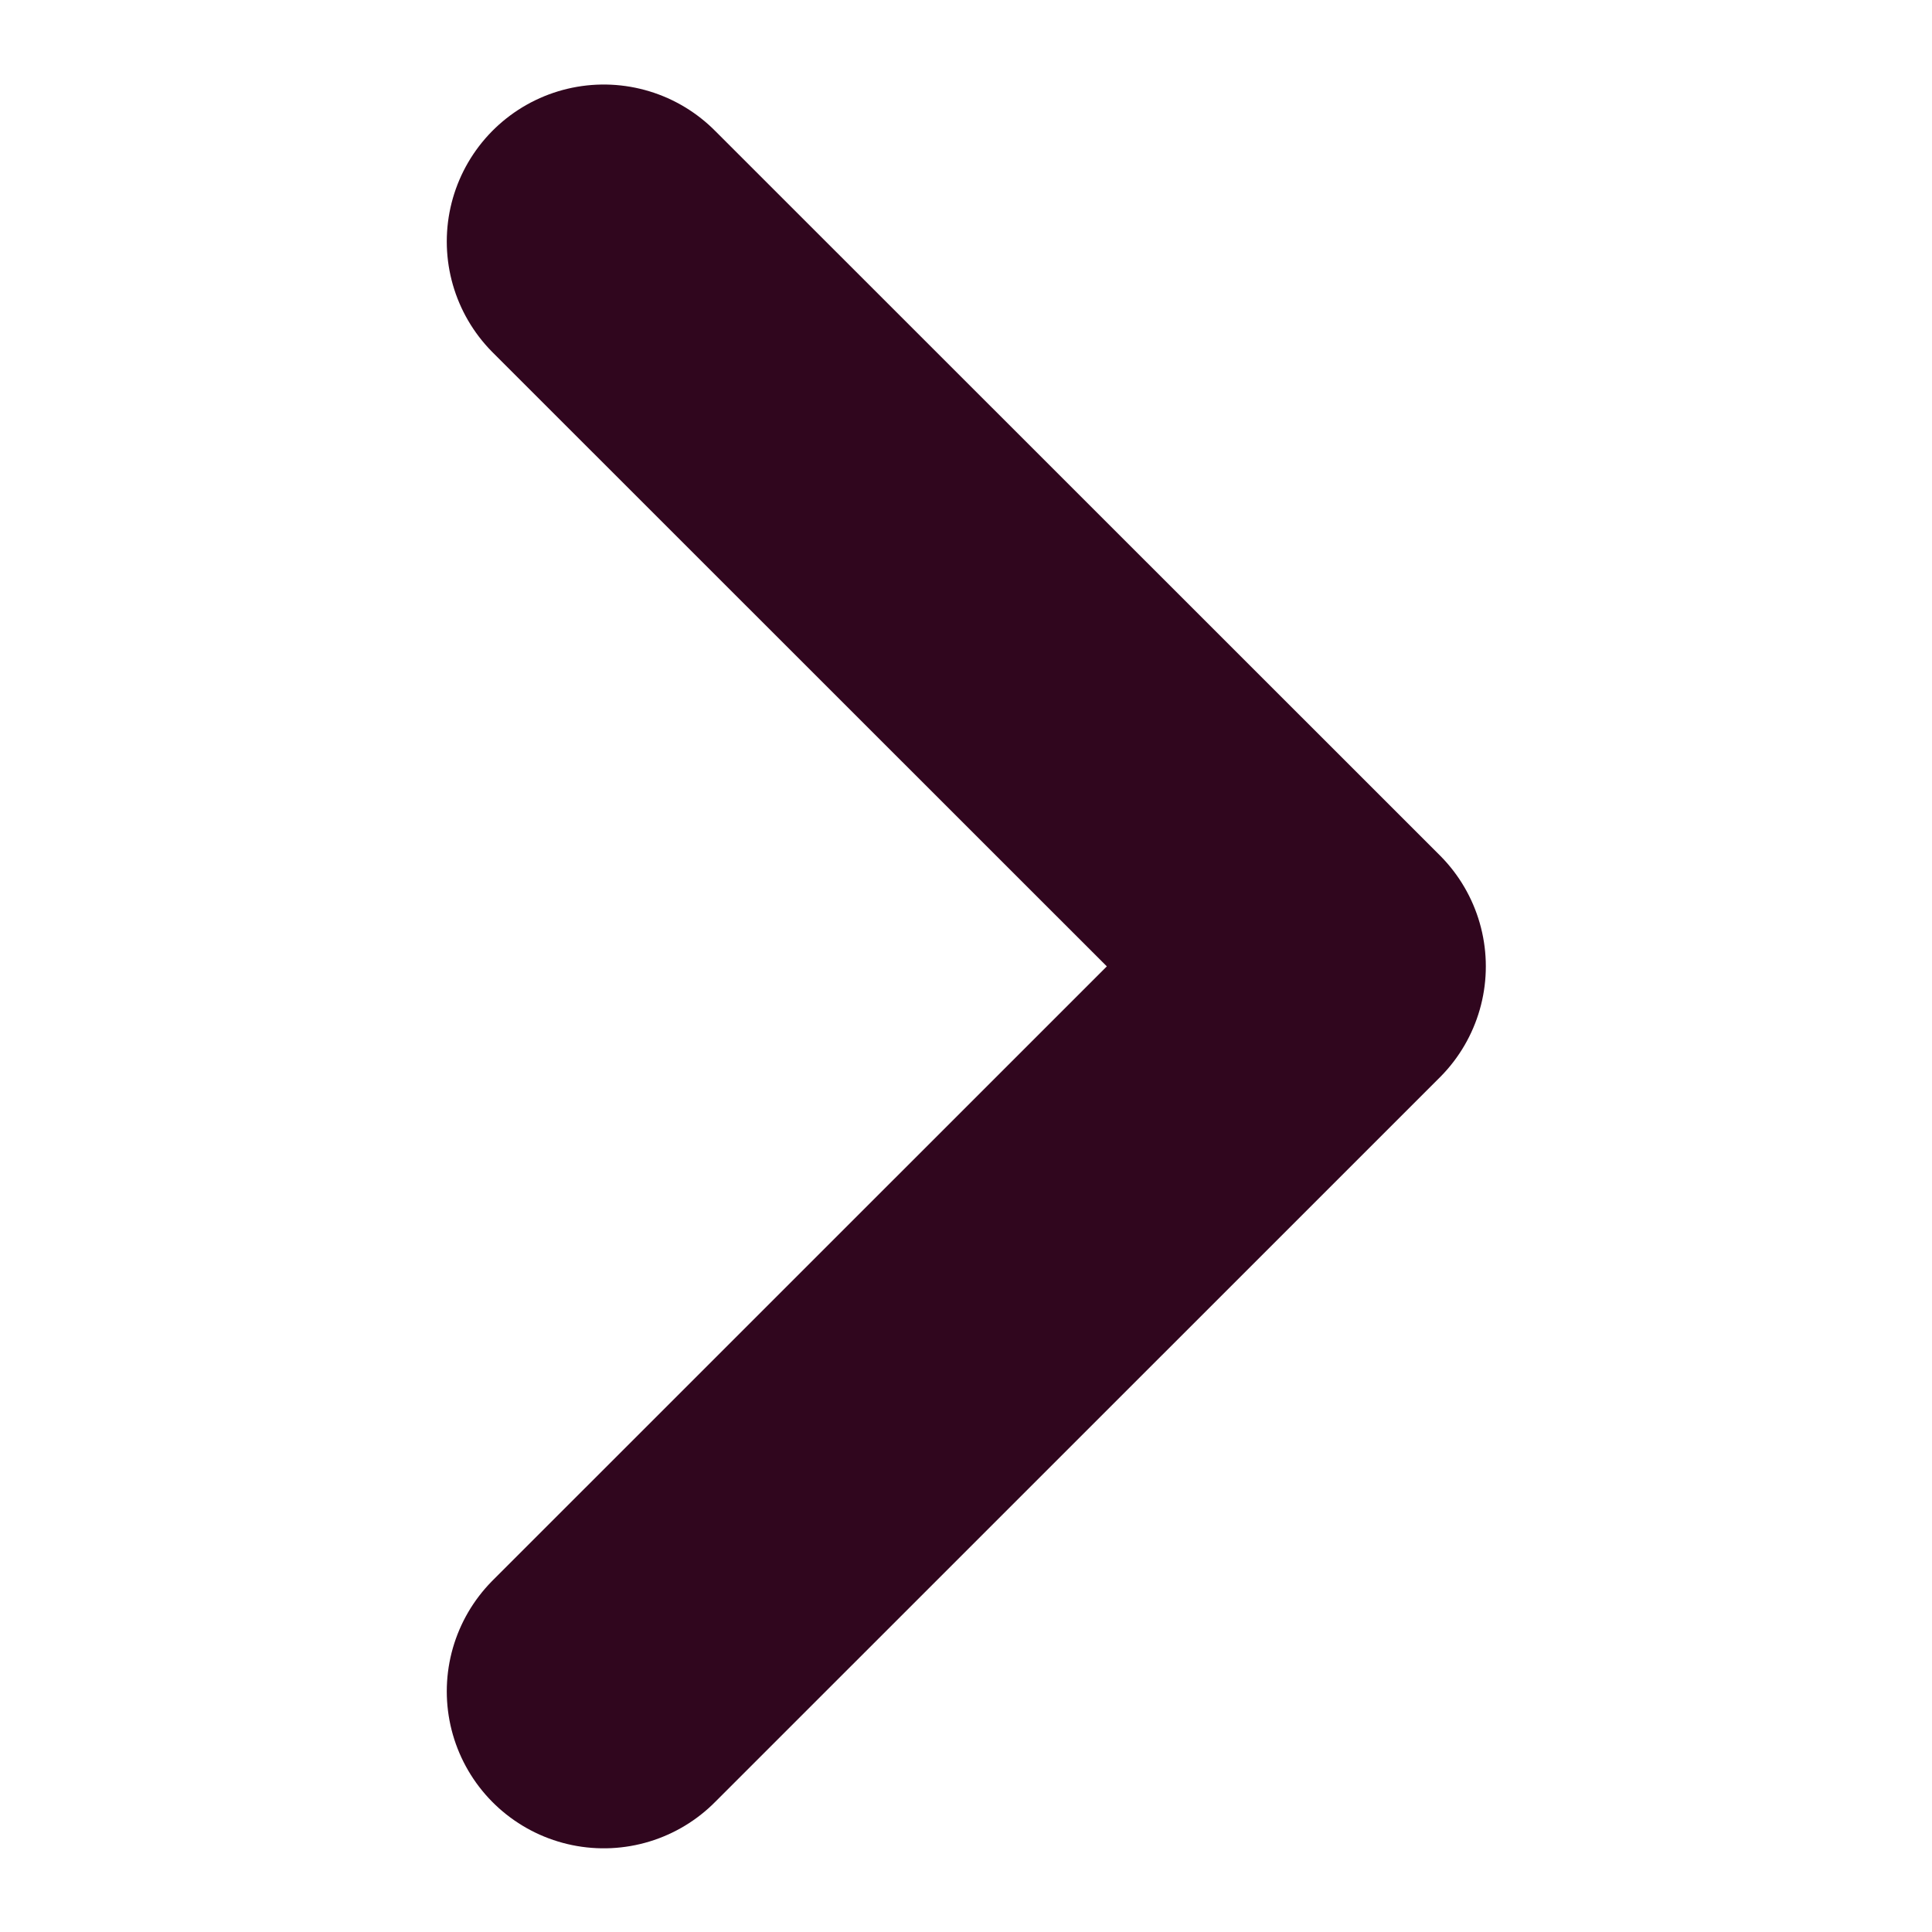 <svg xmlns="http://www.w3.org/2000/svg" width="16" height="16" fill="none"><path stroke="#30061E" stroke-linecap="round" stroke-linejoin="round" stroke-width="2.6" d="m5 14.007 6.005-6.004L5 2"/></svg>